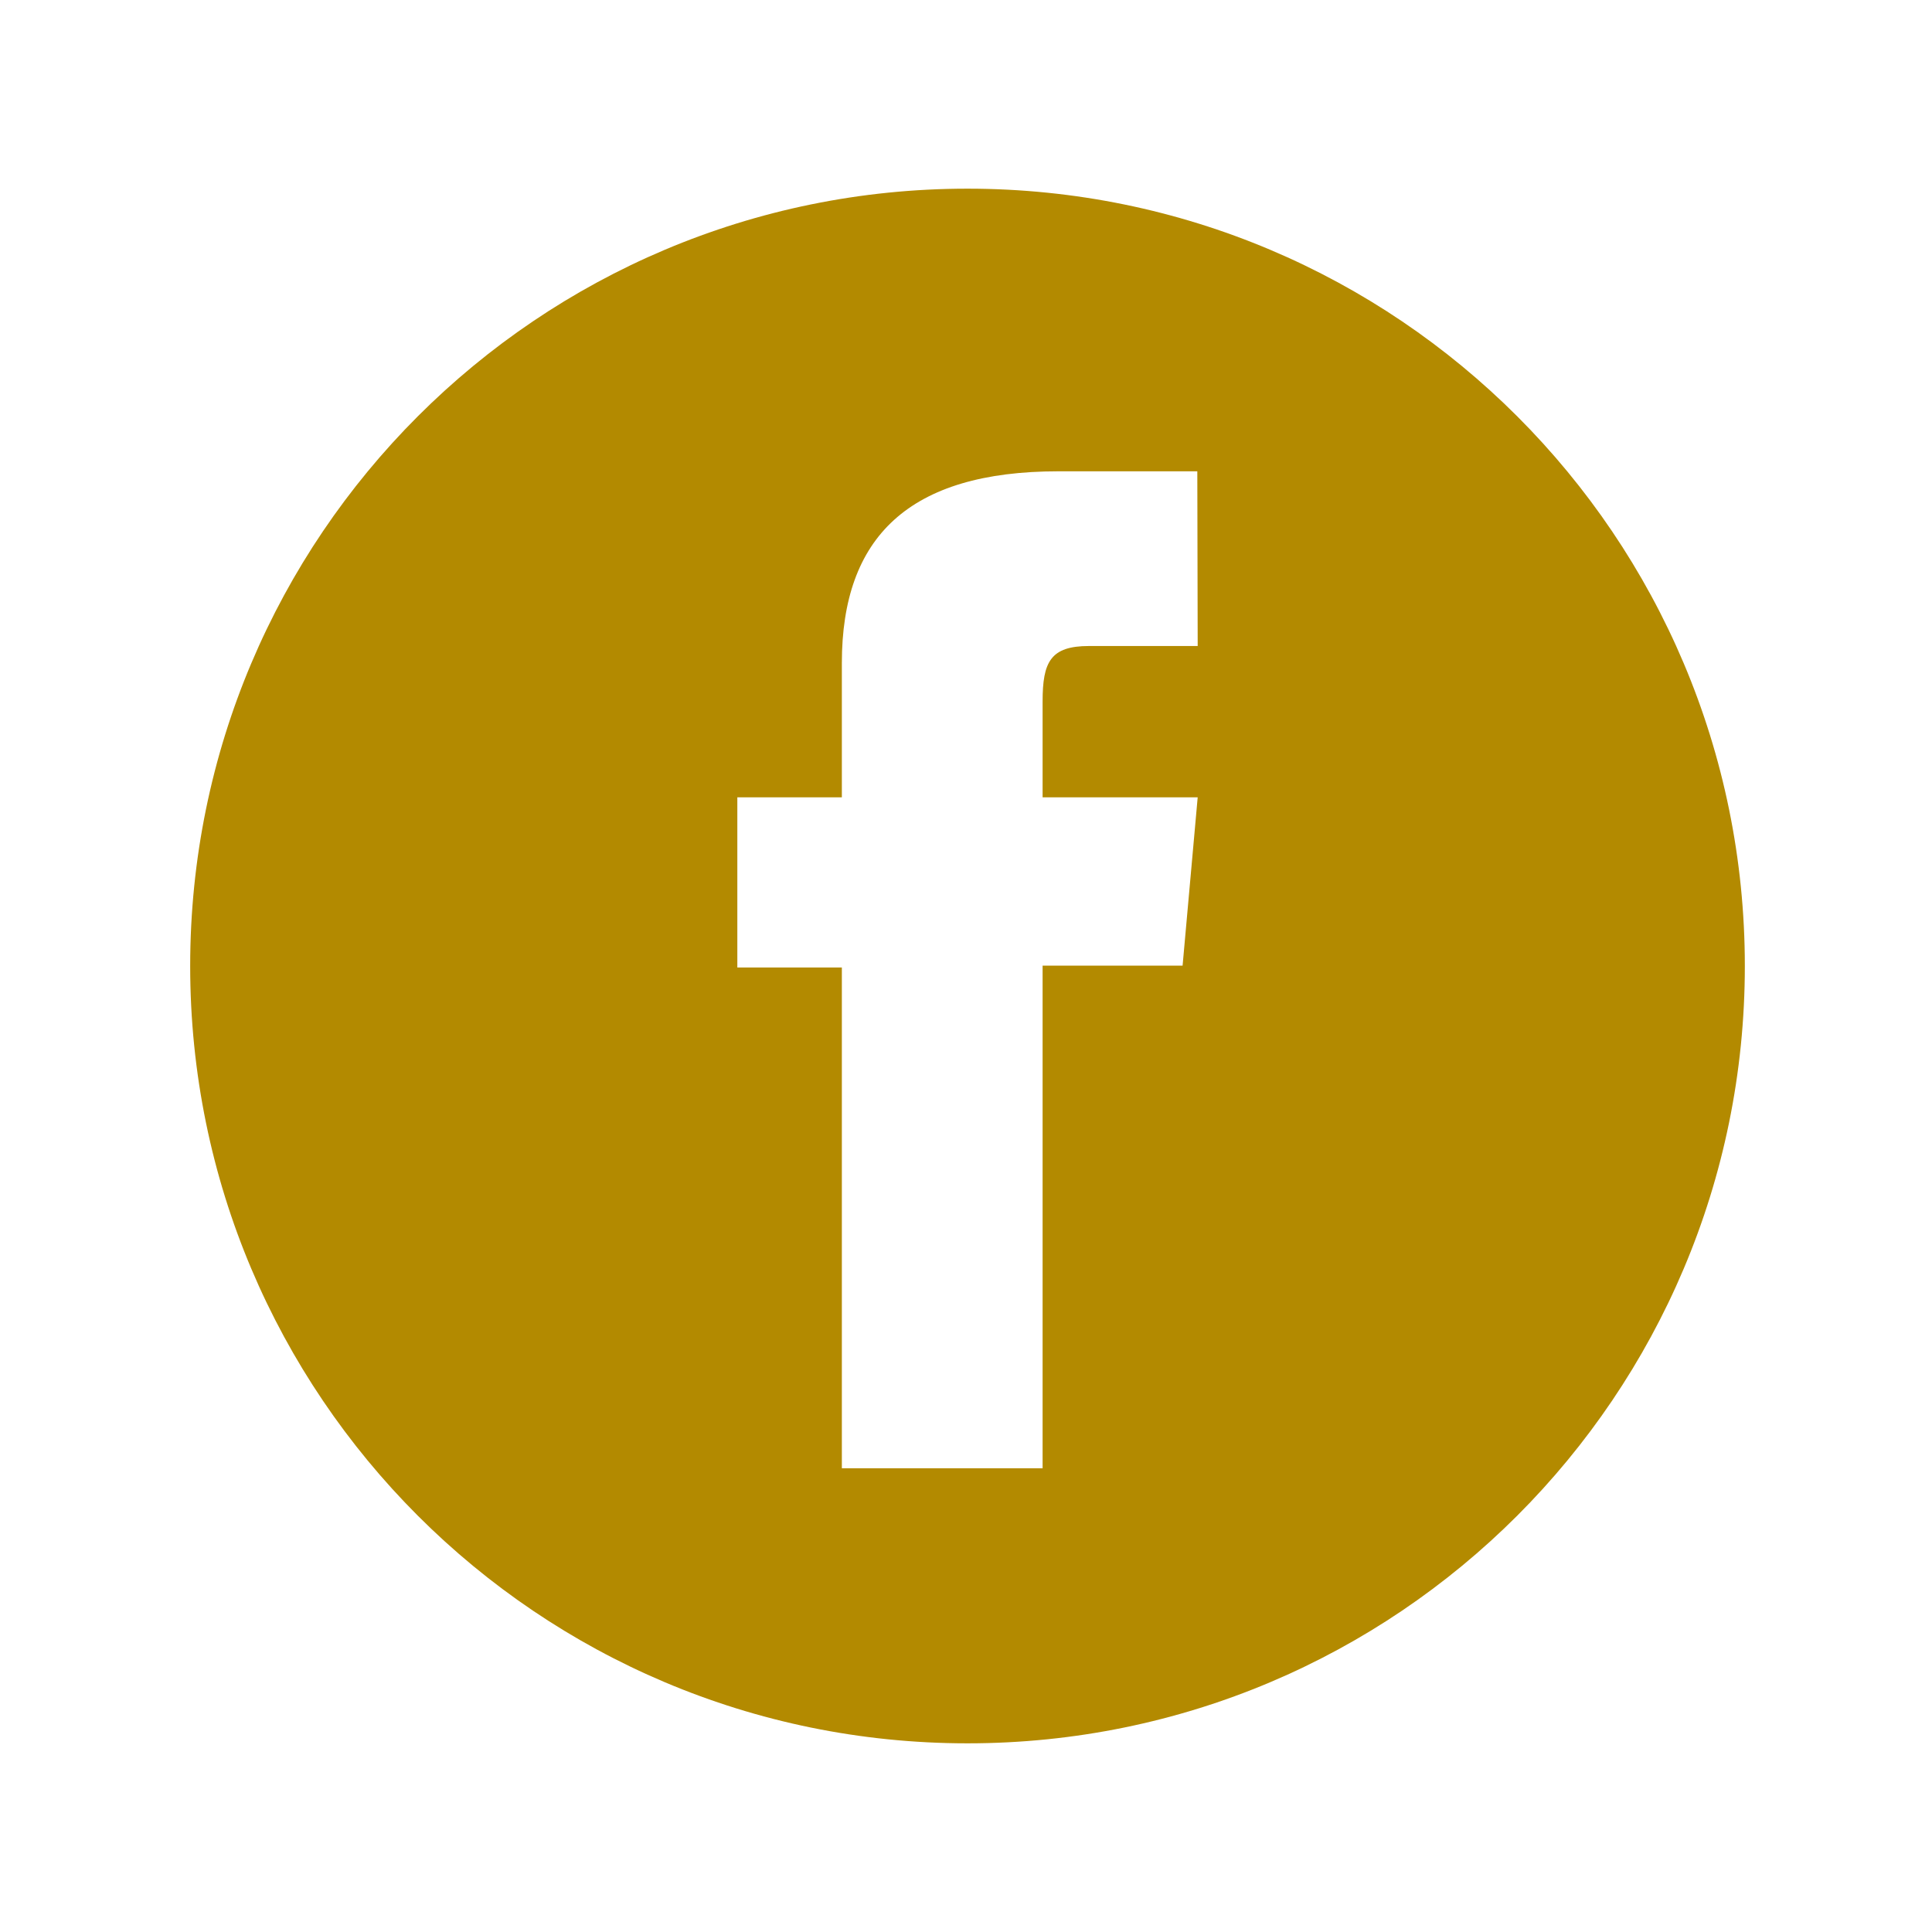 <?xml version="1.0" encoding="utf-8"?>
<!-- Generator: Adobe Illustrator 19.1.0, SVG Export Plug-In . SVG Version: 6.00 Build 0)  -->
<svg version="1.1" id="Calque_1" xmlns="http://www.w3.org/2000/svg" xmlns:xlink="http://www.w3.org/1999/xlink" x="0px" y="0px"
	 viewBox="206 -206 512 512" style="enable-background:new 206 -206 512 512;" xml:space="preserve">
<path fill="#b38a00" id="facebook-circle-icon" d="M462.4-156c-113.8,0-206,92.2-206,206s92.2,206,206,206s206-92.2,206-206S576.2-156,462.4-156z
	 M523.4-34.8c0,0-20.6,0-28.8,0c-10.2,0-12.3,4.2-12.3,14.7c0,8.8,0,25.4,0,25.4h41.1l-4,44.6h-37.1v133.2h-53.2V50.4h-27.7V5.3
	h27.7c0,0,0-6.5,0-35.6c0-33.4,17.8-50.8,57.4-50.8c6.5,0,36.8,0,36.8,0L523.4-34.8L523.4-34.8z"/>
</svg>
